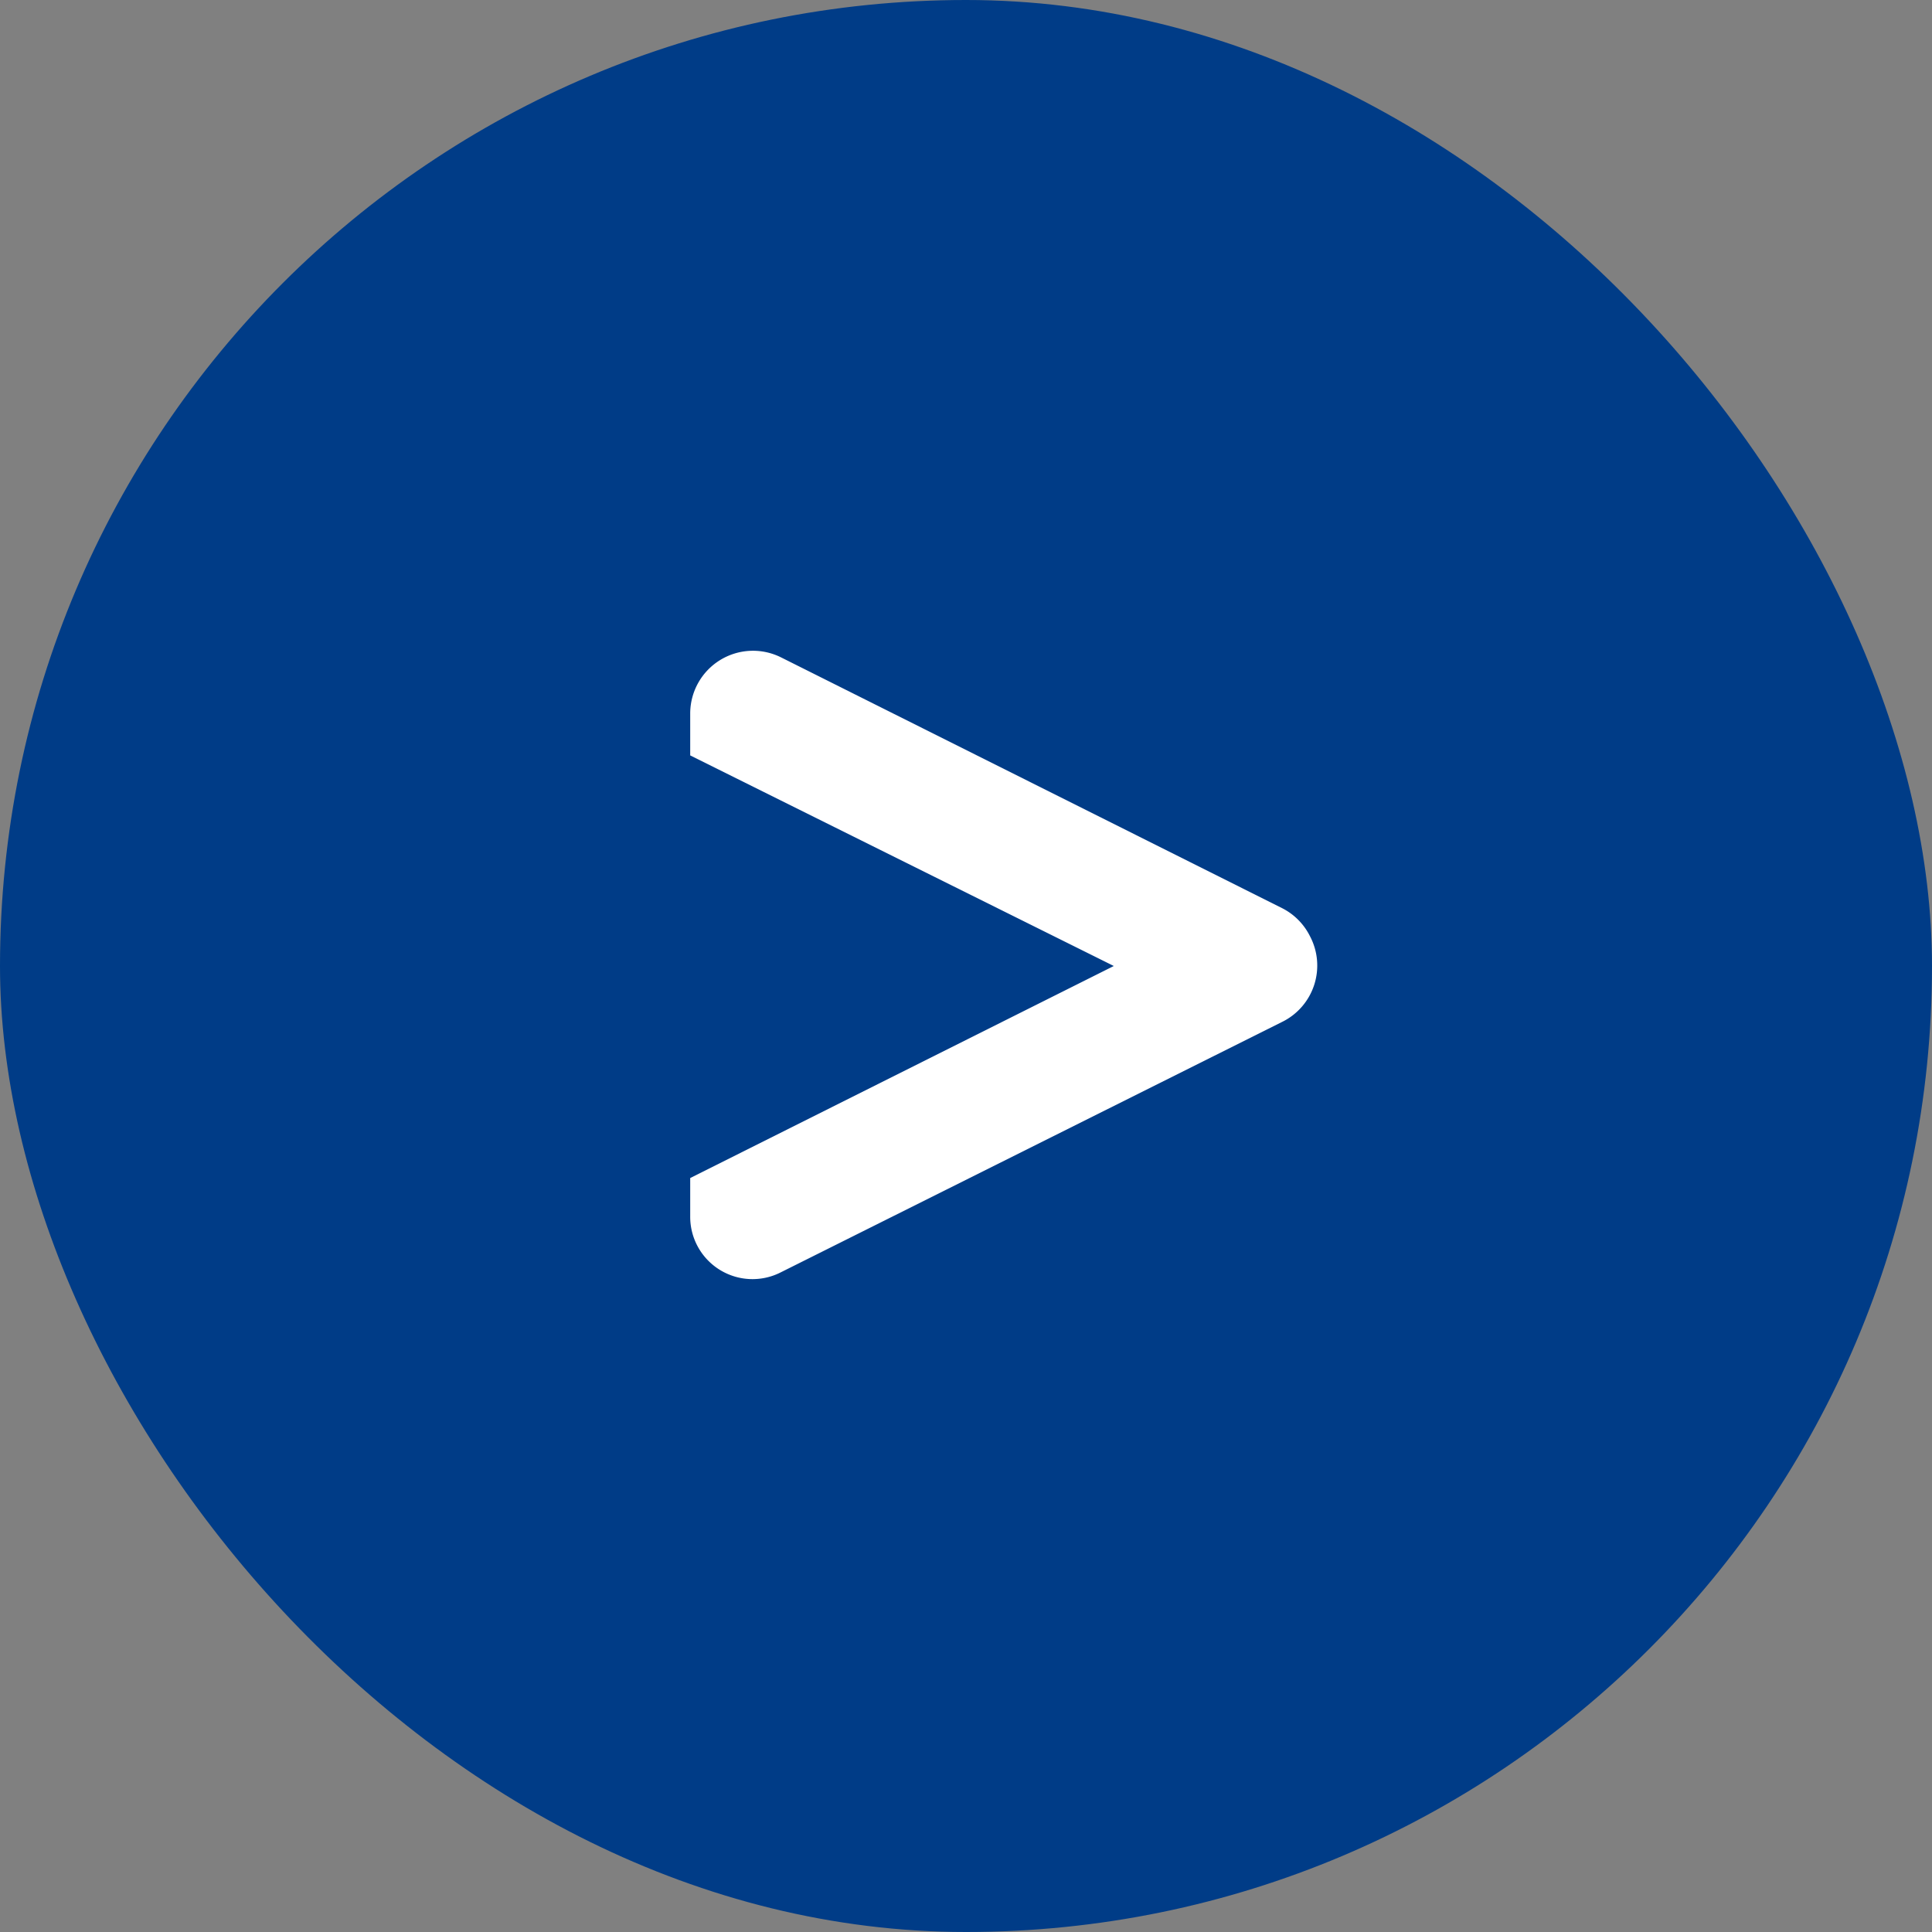 <svg xmlns="http://www.w3.org/2000/svg" viewBox="0 0 40 40"><rect x="0" y="0" width="40" height="40" fill="#808080" stroke="none"/><defs><style>.cls-1{fill:#003c87;}.cls-2{fill:#fff;}</style></defs><title>ico_ir_azul</title><g id="Capa_2" data-name="Capa 2"><g id="Layer_1" data-name="Layer 1"><rect class="cls-1" width="40" height="40" rx="20"/><path class="cls-2" d="M27.12,19.38a1.3,1.3,0,0,0-.58-.58L16.17,13.61a1.3,1.3,0,0,0-1.88,1.16v.87L23.06,20l-8.77,4.39v.79a1.29,1.29,0,0,0,1.88,1.16l10.37-5.18A1.3,1.3,0,0,0,27.12,19.38Z"/></g></g></svg>